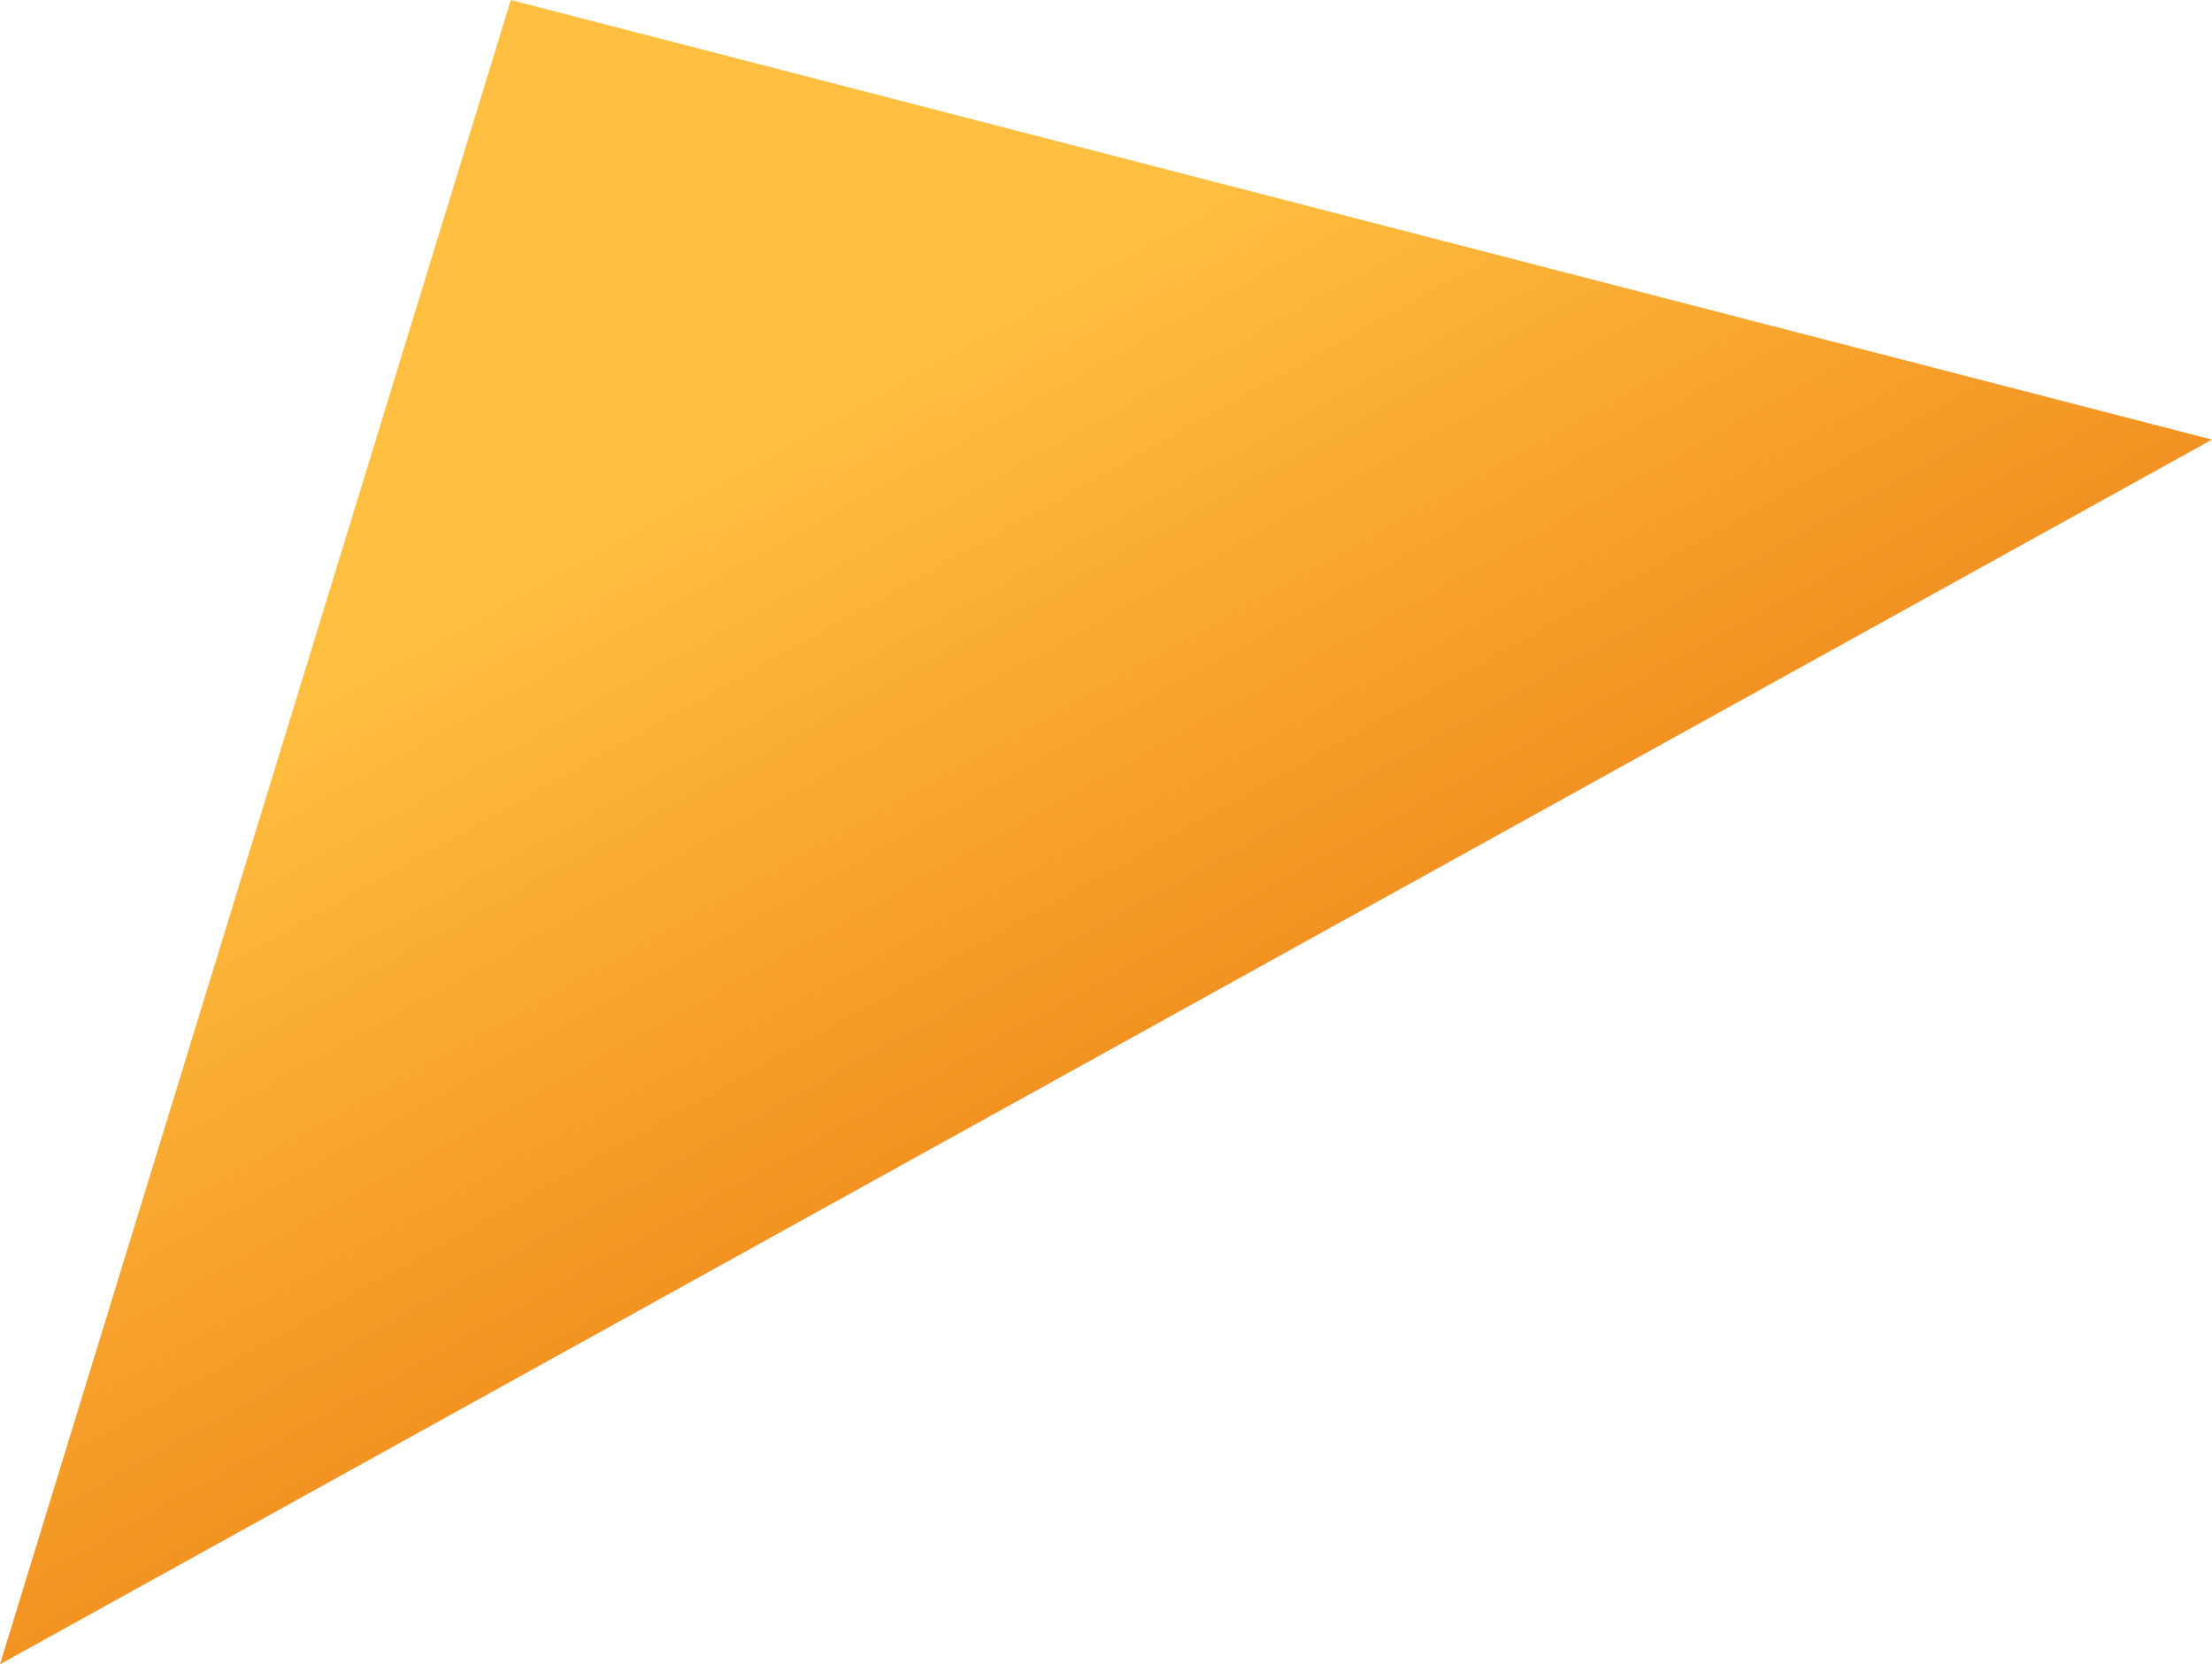 <svg xmlns="http://www.w3.org/2000/svg" xmlns:xlink="http://www.w3.org/1999/xlink" width="175.147" height="131.801" viewBox="0 0 175.147 131.801">
  <defs>
    <linearGradient id="linear-gradient" x1="0.507" y1="0.641" x2="0.266" y2="0.321" gradientUnits="objectBoundingBox">
      <stop offset="0" stop-color="#f29121"/>
      <stop offset="1" stop-color="#ffbf40"/>
    </linearGradient>
  </defs>
  <path id="Path_252" data-name="Path 252" d="M192.13,320.908l-40.447,131.8L326.83,355.722Z" transform="translate(-151.683 -320.907)" fill="url(#linear-gradient)"/>
</svg>
